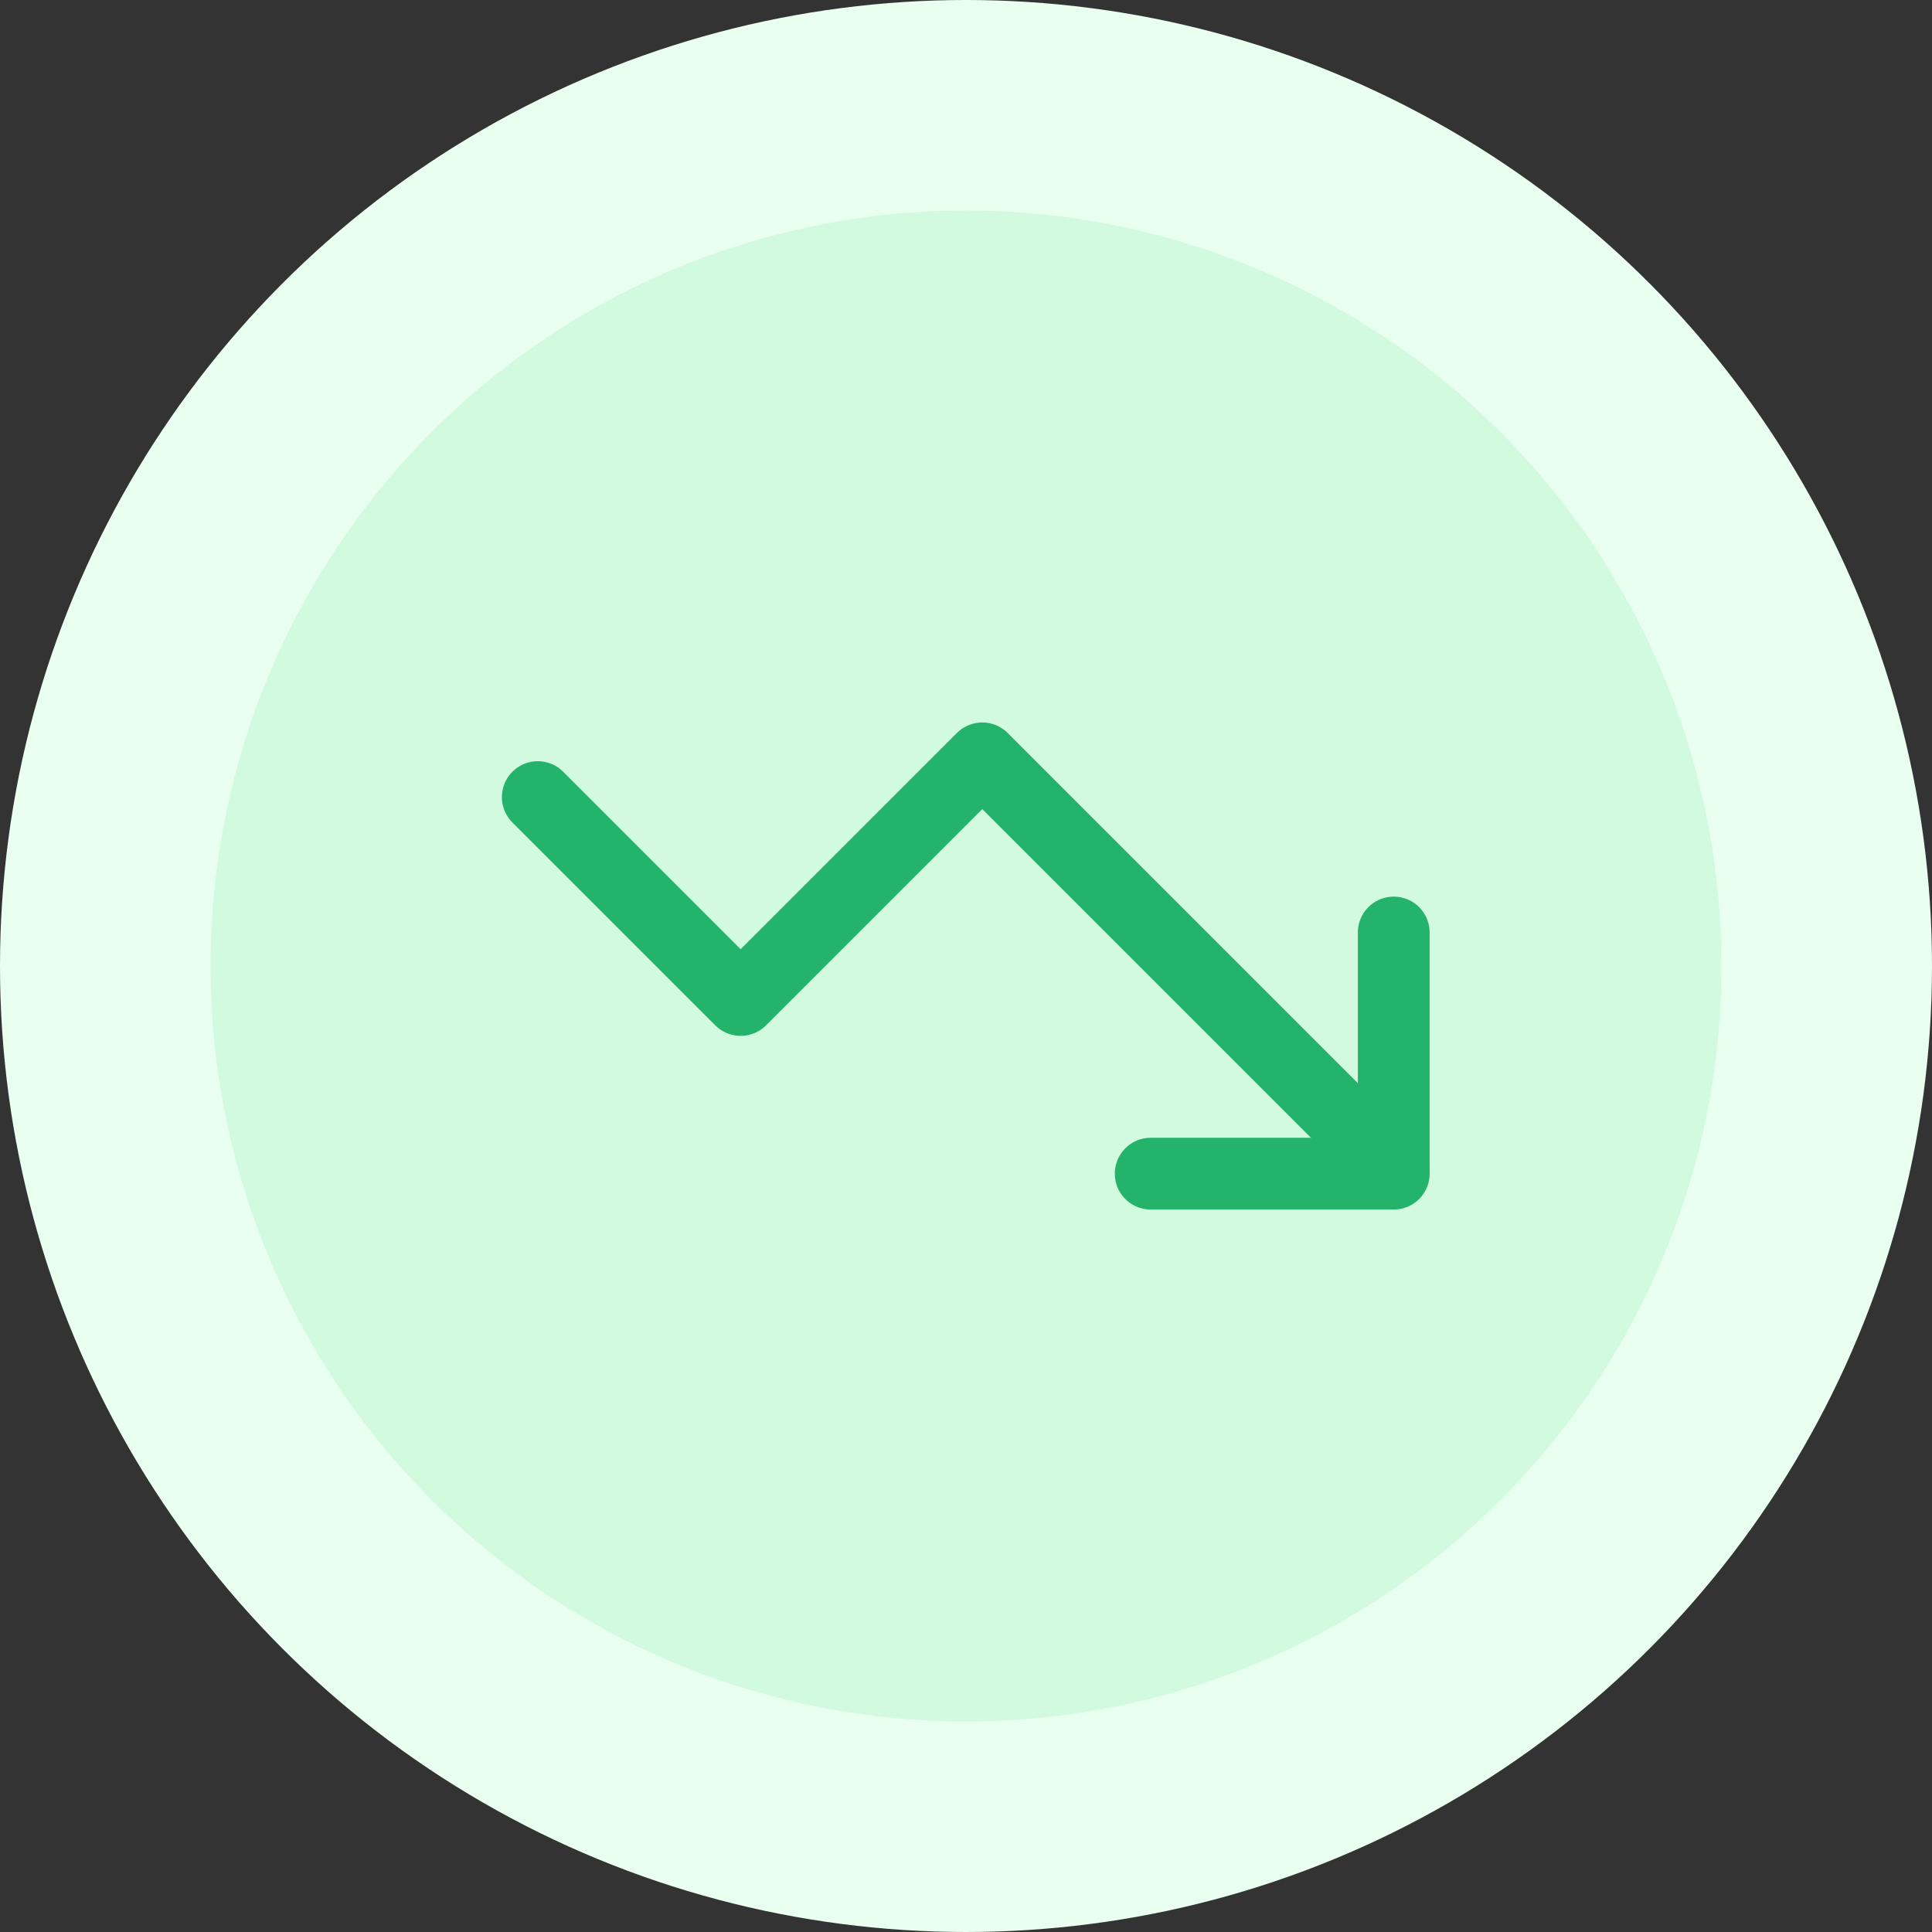 <?xml version="1.0" encoding="UTF-8"?>
<svg xmlns="http://www.w3.org/2000/svg" id="Layer_2" viewBox="0 0 40.38 40.38">
  <rect x="0" y="0" width="40.38" height="40.38" fill="#333333" stroke="none"/>
  <defs>
    <style>.cls-1{fill:#e9fff0;}.cls-2{fill:#d1fadf;}.cls-3{fill:none;stroke:#24b36a;stroke-linecap:round;stroke-linejoin:round;stroke-width:1.5px;}</style>
  </defs>
  <g id="Layer_1-2">
    <circle class="cls-1" cx="20.19" cy="20.19" r="20.19"></circle>
    <circle class="cls-2" cx="20.19" cy="20.19" r="15.79"></circle>
    <g>
      <polyline class="cls-3" points="29.13 24.45 20.53 15.85 15.48 20.9 11.24 16.66"></polyline>
      <polyline class="cls-3" points="29.13 19.49 29.13 24.53 24.05 24.53"></polyline>
    </g>
  </g>
</svg>
